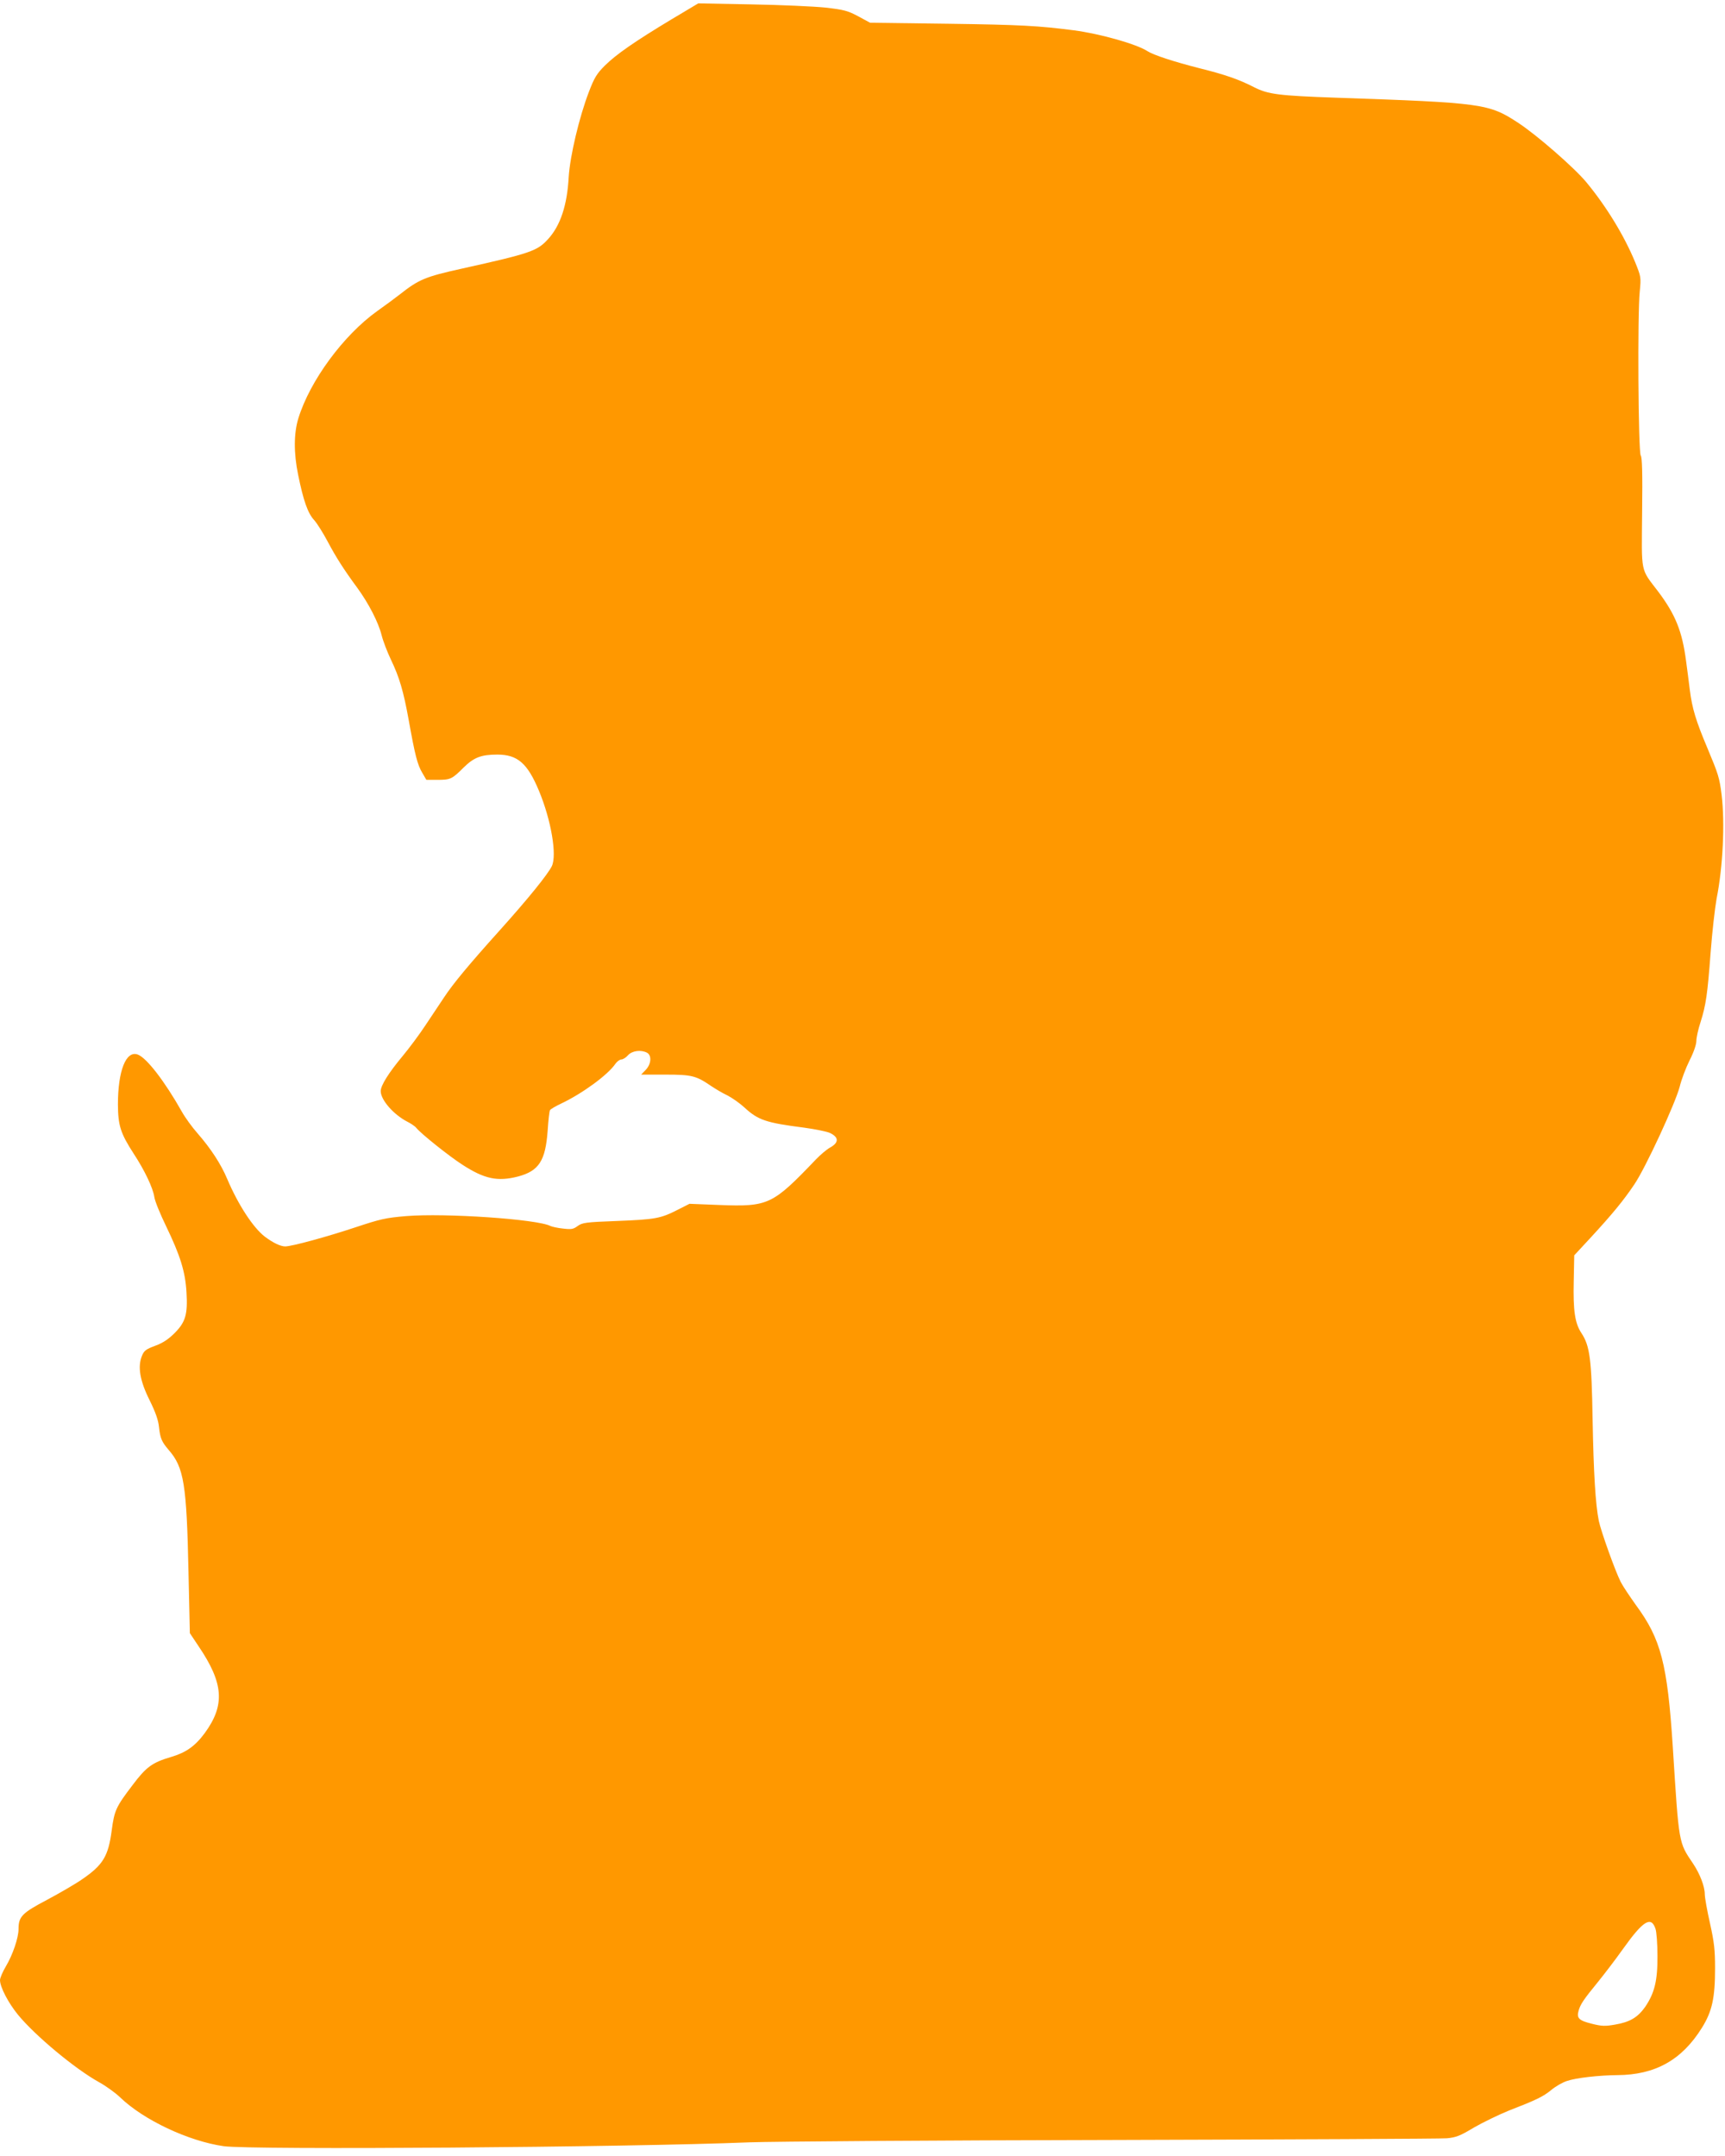 <?xml version="1.0" standalone="no"?>
<!DOCTYPE svg PUBLIC "-//W3C//DTD SVG 20010904//EN"
 "http://www.w3.org/TR/2001/REC-SVG-20010904/DTD/svg10.dtd">
<svg version="1.0" xmlns="http://www.w3.org/2000/svg"
 width="1024pt" height="1280pt" viewBox="0 0 1024 1280"
 preserveAspectRatio="xMidYMid meet">
<g transform="translate(0,1280) scale(0.1,-0.1)"
fill="#ff9800" stroke="none">
<path d="M3986 12685 c-216 -130 -330 -209 -396 -275 -47 -47 -62 -71 -94
-155 -58 -151 -112 -381 -120 -505 -9 -168 -49 -289 -122 -369 -64 -71 -103
-85 -513 -176 -217 -48 -255 -64 -369 -154 -27 -21 -86 -65 -133 -98 -200
-143 -399 -413 -468 -637 -27 -88 -28 -206 -1 -336 31 -152 57 -227 95 -268
18 -20 54 -78 80 -127 50 -94 95 -165 176 -275 67 -92 125 -204 144 -280 9
-36 34 -101 55 -145 51 -106 75 -188 106 -359 37 -207 52 -266 80 -313 l25
-43 65 0 c78 0 87 4 156 73 61 60 104 77 200 77 120 0 179 -51 247 -214 73
-175 108 -382 77 -448 -24 -49 -141 -194 -310 -382 -187 -208 -276 -316 -329
-396 -24 -36 -73 -110 -110 -165 -36 -55 -98 -138 -137 -185 -81 -97 -130
-174 -130 -208 0 -52 76 -139 157 -181 22 -11 46 -27 54 -37 28 -35 196 -169
274 -219 131 -85 209 -101 330 -70 124 33 163 93 176 272 4 61 10 117 14 122
3 6 34 24 68 40 126 60 276 170 320 235 10 14 26 26 36 26 9 0 27 11 39 25 24
27 77 34 113 15 29 -16 25 -68 -8 -102 l-27 -28 145 0 c157 0 182 -7 271 -68
24 -16 67 -42 97 -56 29 -15 74 -47 100 -71 81 -75 128 -91 355 -120 66 -9
134 -23 152 -31 55 -26 55 -58 0 -88 -18 -10 -55 -41 -82 -69 -259 -271 -282
-282 -575 -271 l-176 7 -71 -36 c-100 -51 -131 -57 -360 -66 -187 -7 -205 -10
-233 -30 -26 -19 -37 -21 -87 -15 -31 3 -65 11 -74 15 -77 41 -627 78 -857 59
-121 -10 -154 -18 -296 -65 -174 -58 -383 -115 -422 -115 -28 0 -73 22 -121
58 -69 53 -158 189 -223 342 -37 88 -96 179 -176 271 -32 36 -74 94 -93 128
-102 181 -209 320 -262 340 -70 26 -118 -96 -118 -297 1 -124 15 -170 94 -292
65 -99 114 -203 122 -256 3 -24 35 -102 70 -174 84 -174 114 -270 121 -392 8
-132 -6 -178 -71 -243 -36 -36 -69 -58 -115 -75 -54 -20 -66 -29 -78 -59 -27
-64 -13 -148 45 -264 36 -73 52 -119 56 -161 7 -65 16 -86 57 -134 91 -104
107 -203 118 -728 l8 -360 52 -78 c149 -220 158 -349 36 -516 -57 -77 -111
-115 -199 -141 -112 -33 -148 -59 -229 -167 -99 -130 -108 -150 -124 -270 -20
-152 -51 -204 -175 -289 -40 -28 -135 -83 -210 -123 -148 -78 -168 -99 -168
-173 0 -52 -35 -154 -75 -221 -19 -32 -35 -69 -35 -82 0 -41 49 -135 107 -206
101 -123 338 -321 481 -400 40 -22 97 -63 125 -90 140 -135 406 -260 615 -290
167 -23 2386 -7 3122 23 135 5 1107 12 2160 14 1053 3 1944 7 1979 10 54 5 78
14 161 64 54 31 147 76 206 100 165 64 204 83 253 123 25 21 67 45 92 53 55
19 192 34 299 35 226 1 384 90 503 281 61 98 78 178 78 354 0 108 -5 153 -30
266 -17 75 -31 153 -31 173 0 46 -29 121 -69 181 -87 129 -84 111 -121 695
-32 492 -70 639 -219 841 -37 52 -78 113 -90 137 -33 65 -117 300 -130 362
-20 100 -31 282 -37 605 -6 355 -16 434 -66 510 -39 59 -50 132 -46 310 l3
152 101 109 c127 138 191 216 255 311 67 98 244 482 270 581 10 42 37 113 59
157 24 47 40 94 40 115 0 19 11 70 25 112 32 102 41 163 60 417 9 118 25 259
35 315 38 189 50 451 30 616 -13 104 -19 122 -85 280 -67 159 -90 233 -104
345 -6 50 -16 126 -22 170 -23 177 -63 276 -165 412 -108 142 -99 102 -96 471
3 236 0 327 -8 337 -15 17 -20 845 -6 975 8 84 8 86 -28 175 -65 157 -170 329
-289 473 -71 86 -296 282 -405 353 -174 114 -210 119 -1082 149 -340 12 -402
20 -485 62 -91 47 -176 76 -325 113 -153 39 -272 78 -308 101 -64 42 -279 103
-437 124 -211 27 -313 33 -745 39 l-465 6 -70 38 c-64 34 -84 39 -195 52 -69
7 -267 16 -440 19 l-315 6 -159 -95z m5841 -11335 c7 -19 12 -91 12 -162 1
-147 -17 -220 -73 -303 -44 -62 -90 -90 -179 -105 -57 -10 -78 -10 -137 5 -77
19 -92 33 -79 78 11 38 28 64 113 168 39 48 107 137 151 199 119 167 166 196
192 120z"/>
</g>
</svg>
